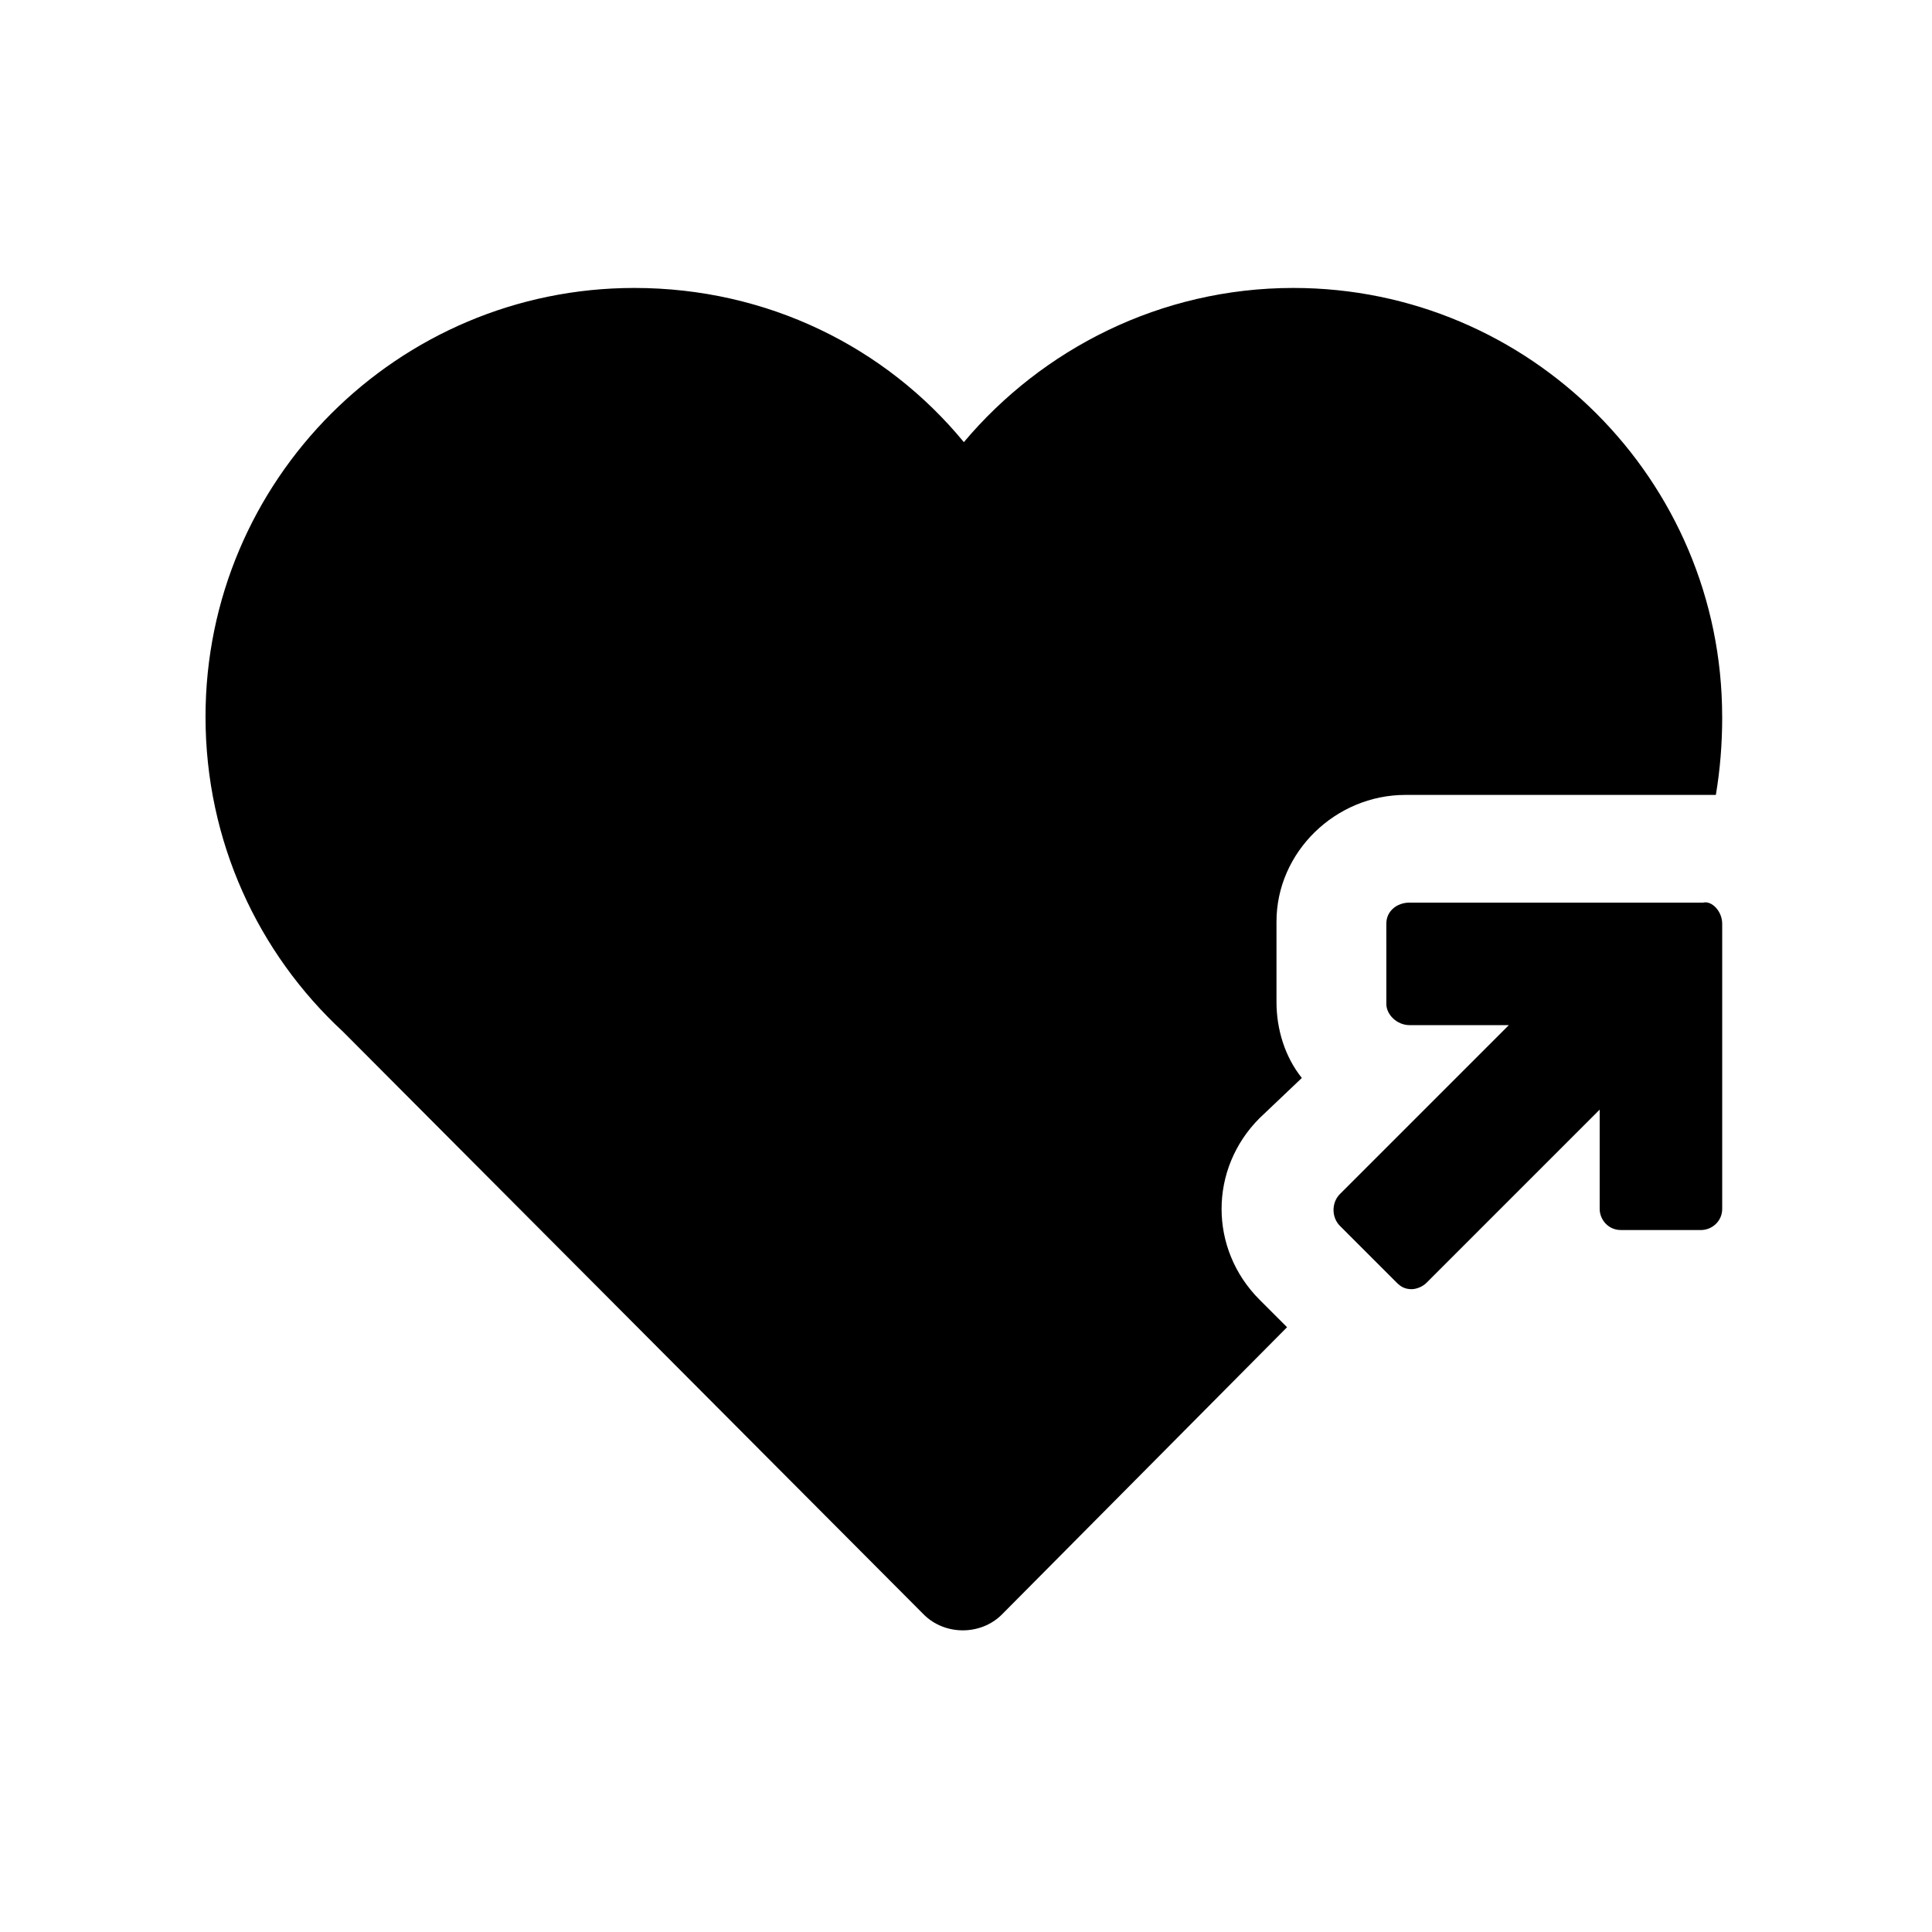 <?xml version="1.0" encoding="UTF-8"?>
<!-- Uploaded to: ICON Repo, www.iconrepo.com, Generator: ICON Repo Mixer Tools -->
<svg fill="#000000" width="800px" height="800px" version="1.1" viewBox="144 144 512 512" xmlns="http://www.w3.org/2000/svg">
 <g>
  <path d="m600.4 333.95c0 7.277-0.559 13.996-1.68 20.711h-3.918-78.371c-18.473 0-34.148 15.113-34.148 33.586v21.273c0 7.277 2.238 14.555 6.719 20.152l-11.195 10.637c-13.434 13.434-13.434 34.707 0 48.141l7.277 7.277-75.57 76.133c-5.598 5.598-15.113 5.598-20.711 0l-153.95-154.5c-22.391-20.711-36.387-50.383-36.387-83.41 0.004-62.695 50.941-113.64 113.64-113.64 35.266 0 66.613 15.676 87.328 40.863 20.711-24.629 52.059-40.863 87.328-40.863 62.691 0 113.63 50.941 113.63 113.64z"/>
  <path d="m600.4 388.8v75.57c0 3.359-2.801 5.598-5.598 5.598h-21.273c-3.359 0-5.598-2.801-5.598-5.598v-26.309l-45.902 45.902c-1.121 1.121-2.801 1.68-3.918 1.68-1.68 0-2.801-0.559-3.918-1.68l-15.113-15.113c-2.238-2.238-2.238-6.156 0-8.398l44.781-44.781h-26.309c-3.359 0-6.156-2.801-6.156-5.598l-0.004-21.273c0-3.359 2.801-5.598 6.156-5.598h77.812c2.242-0.562 5.039 2.238 5.039 5.598z"/>
 </g>
</svg>